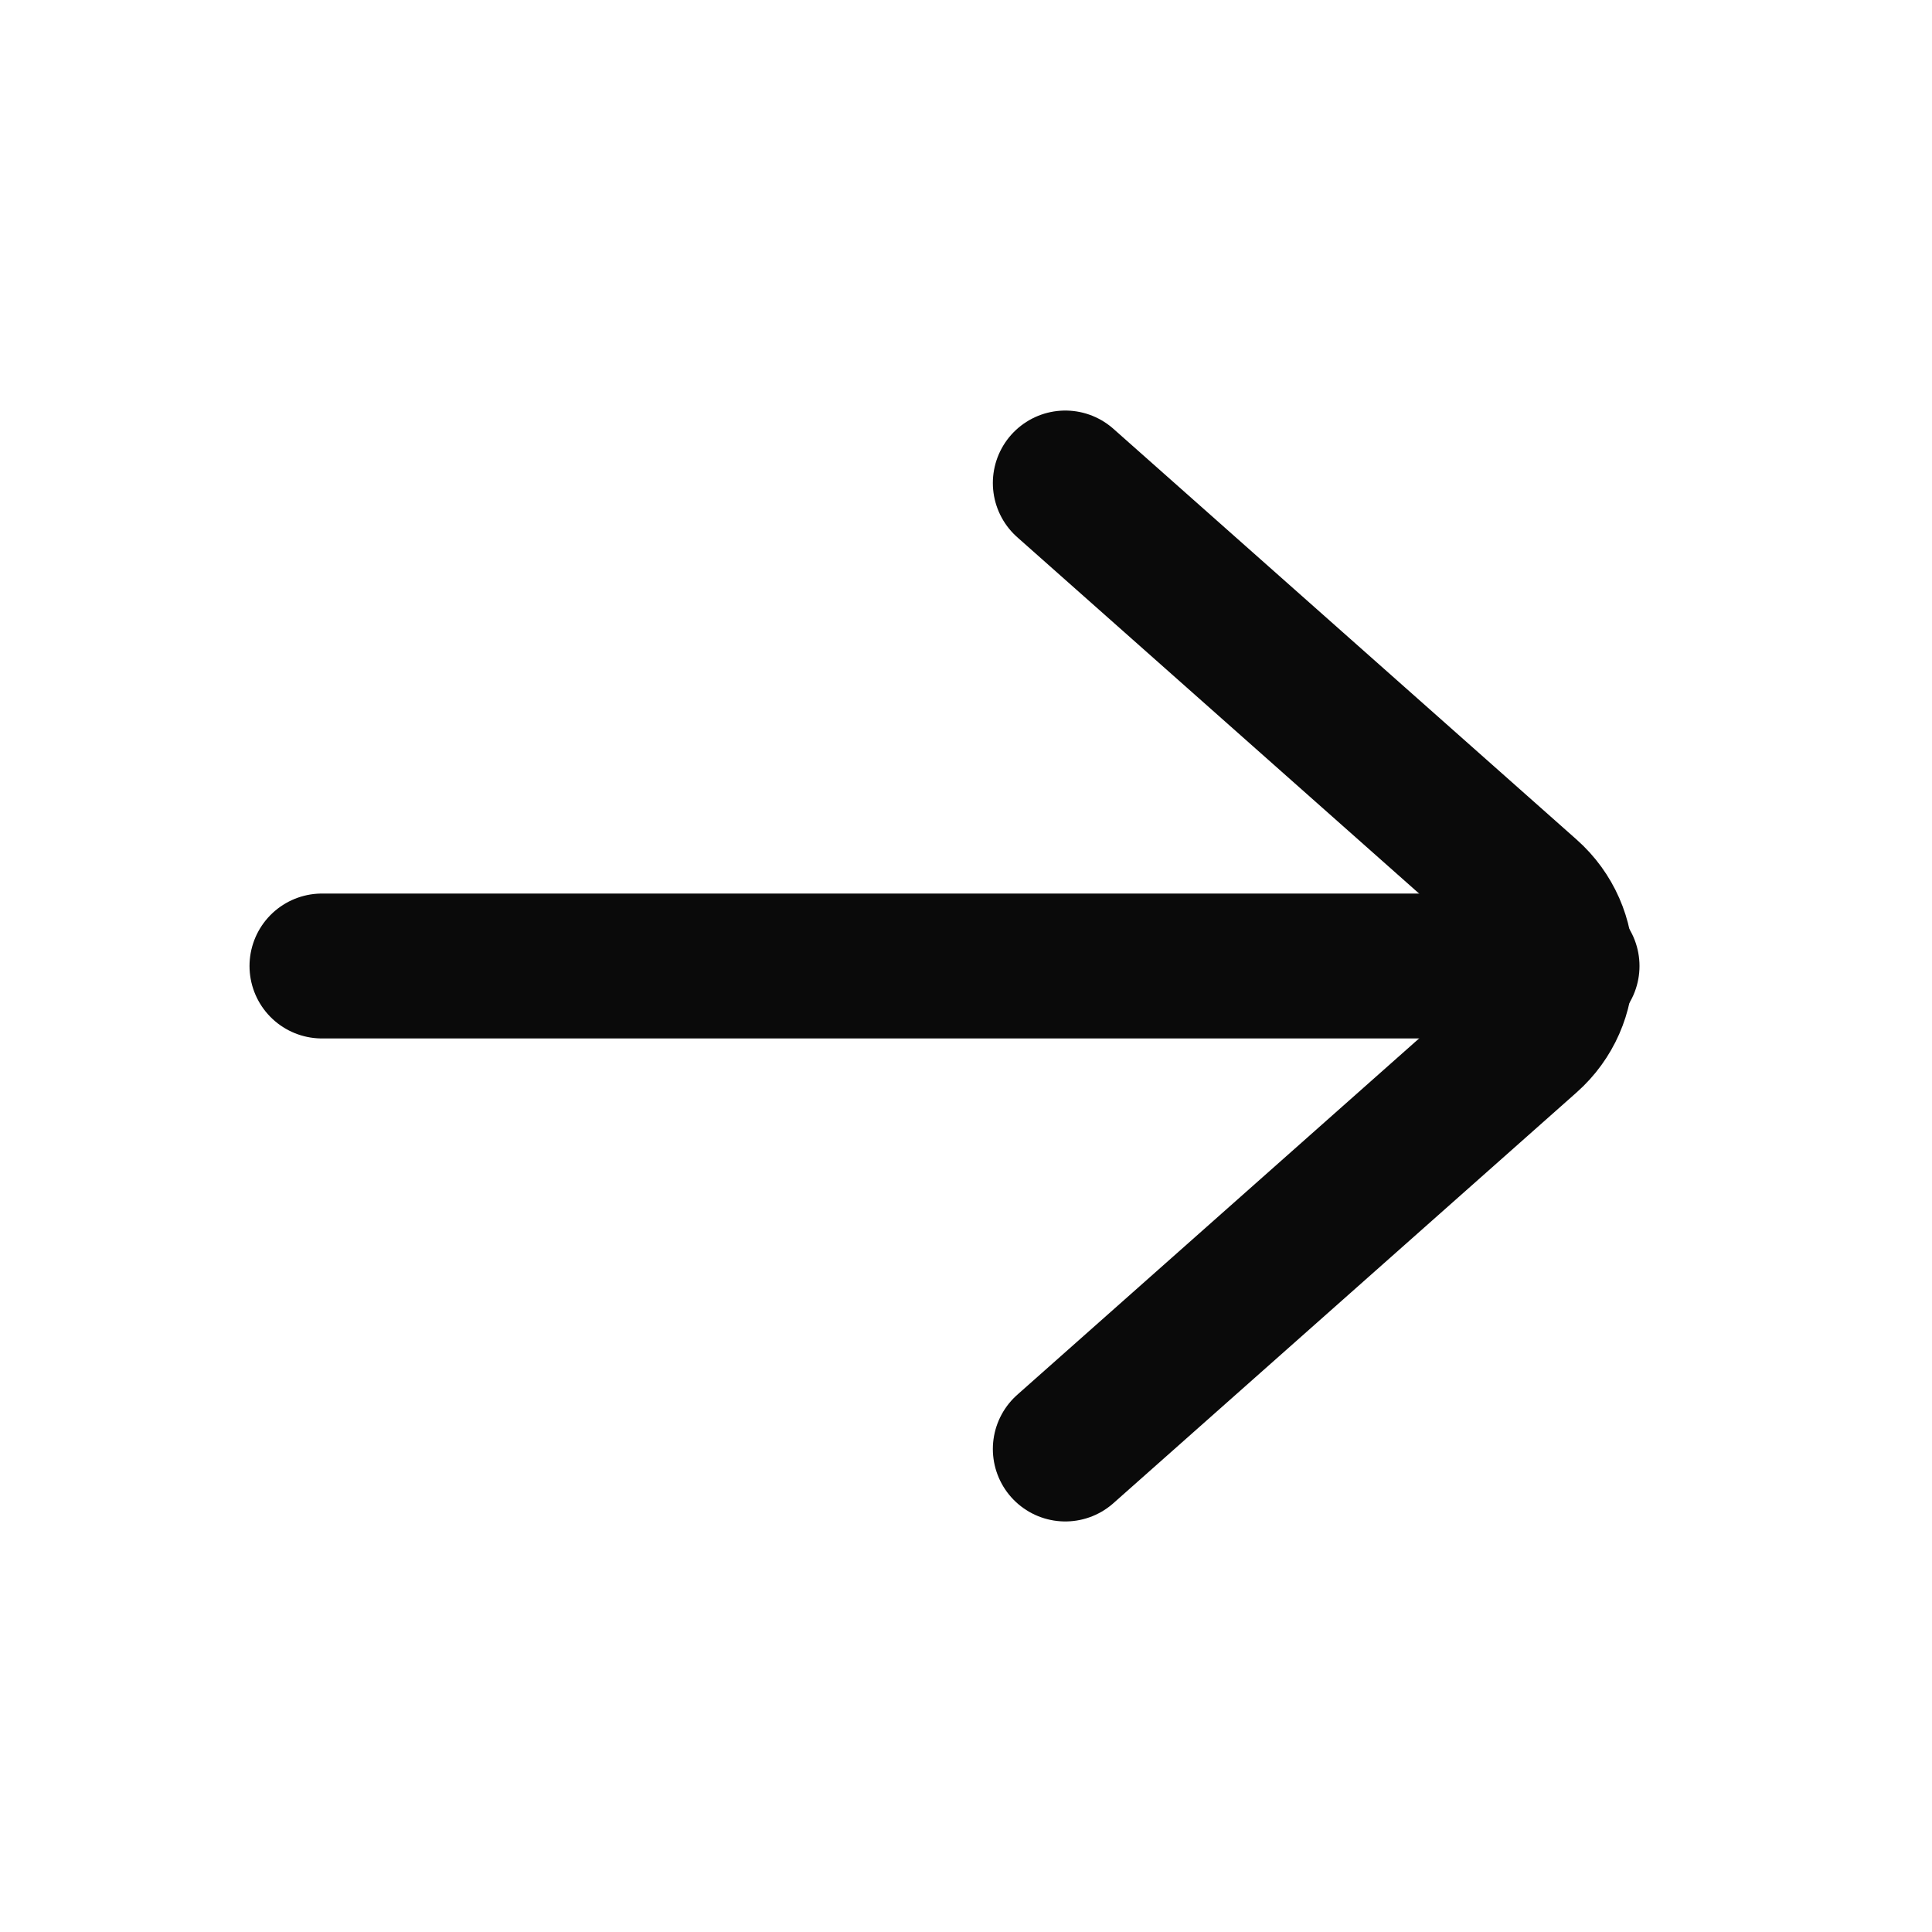 <svg width="20" height="20" viewBox="0 0 20 20" fill="none" xmlns="http://www.w3.org/2000/svg">
<path d="M11.028 5L15.823 9.252C16.272 9.65 16.272 10.35 15.823 10.748L11.028 15" stroke="#0A0A0A" stroke-width="1.5" stroke-linecap="round"/>
<path d="M3.333 10L16.222 10" stroke="#0A0A0A" stroke-width="1.5" stroke-linecap="round"/>
</svg>
